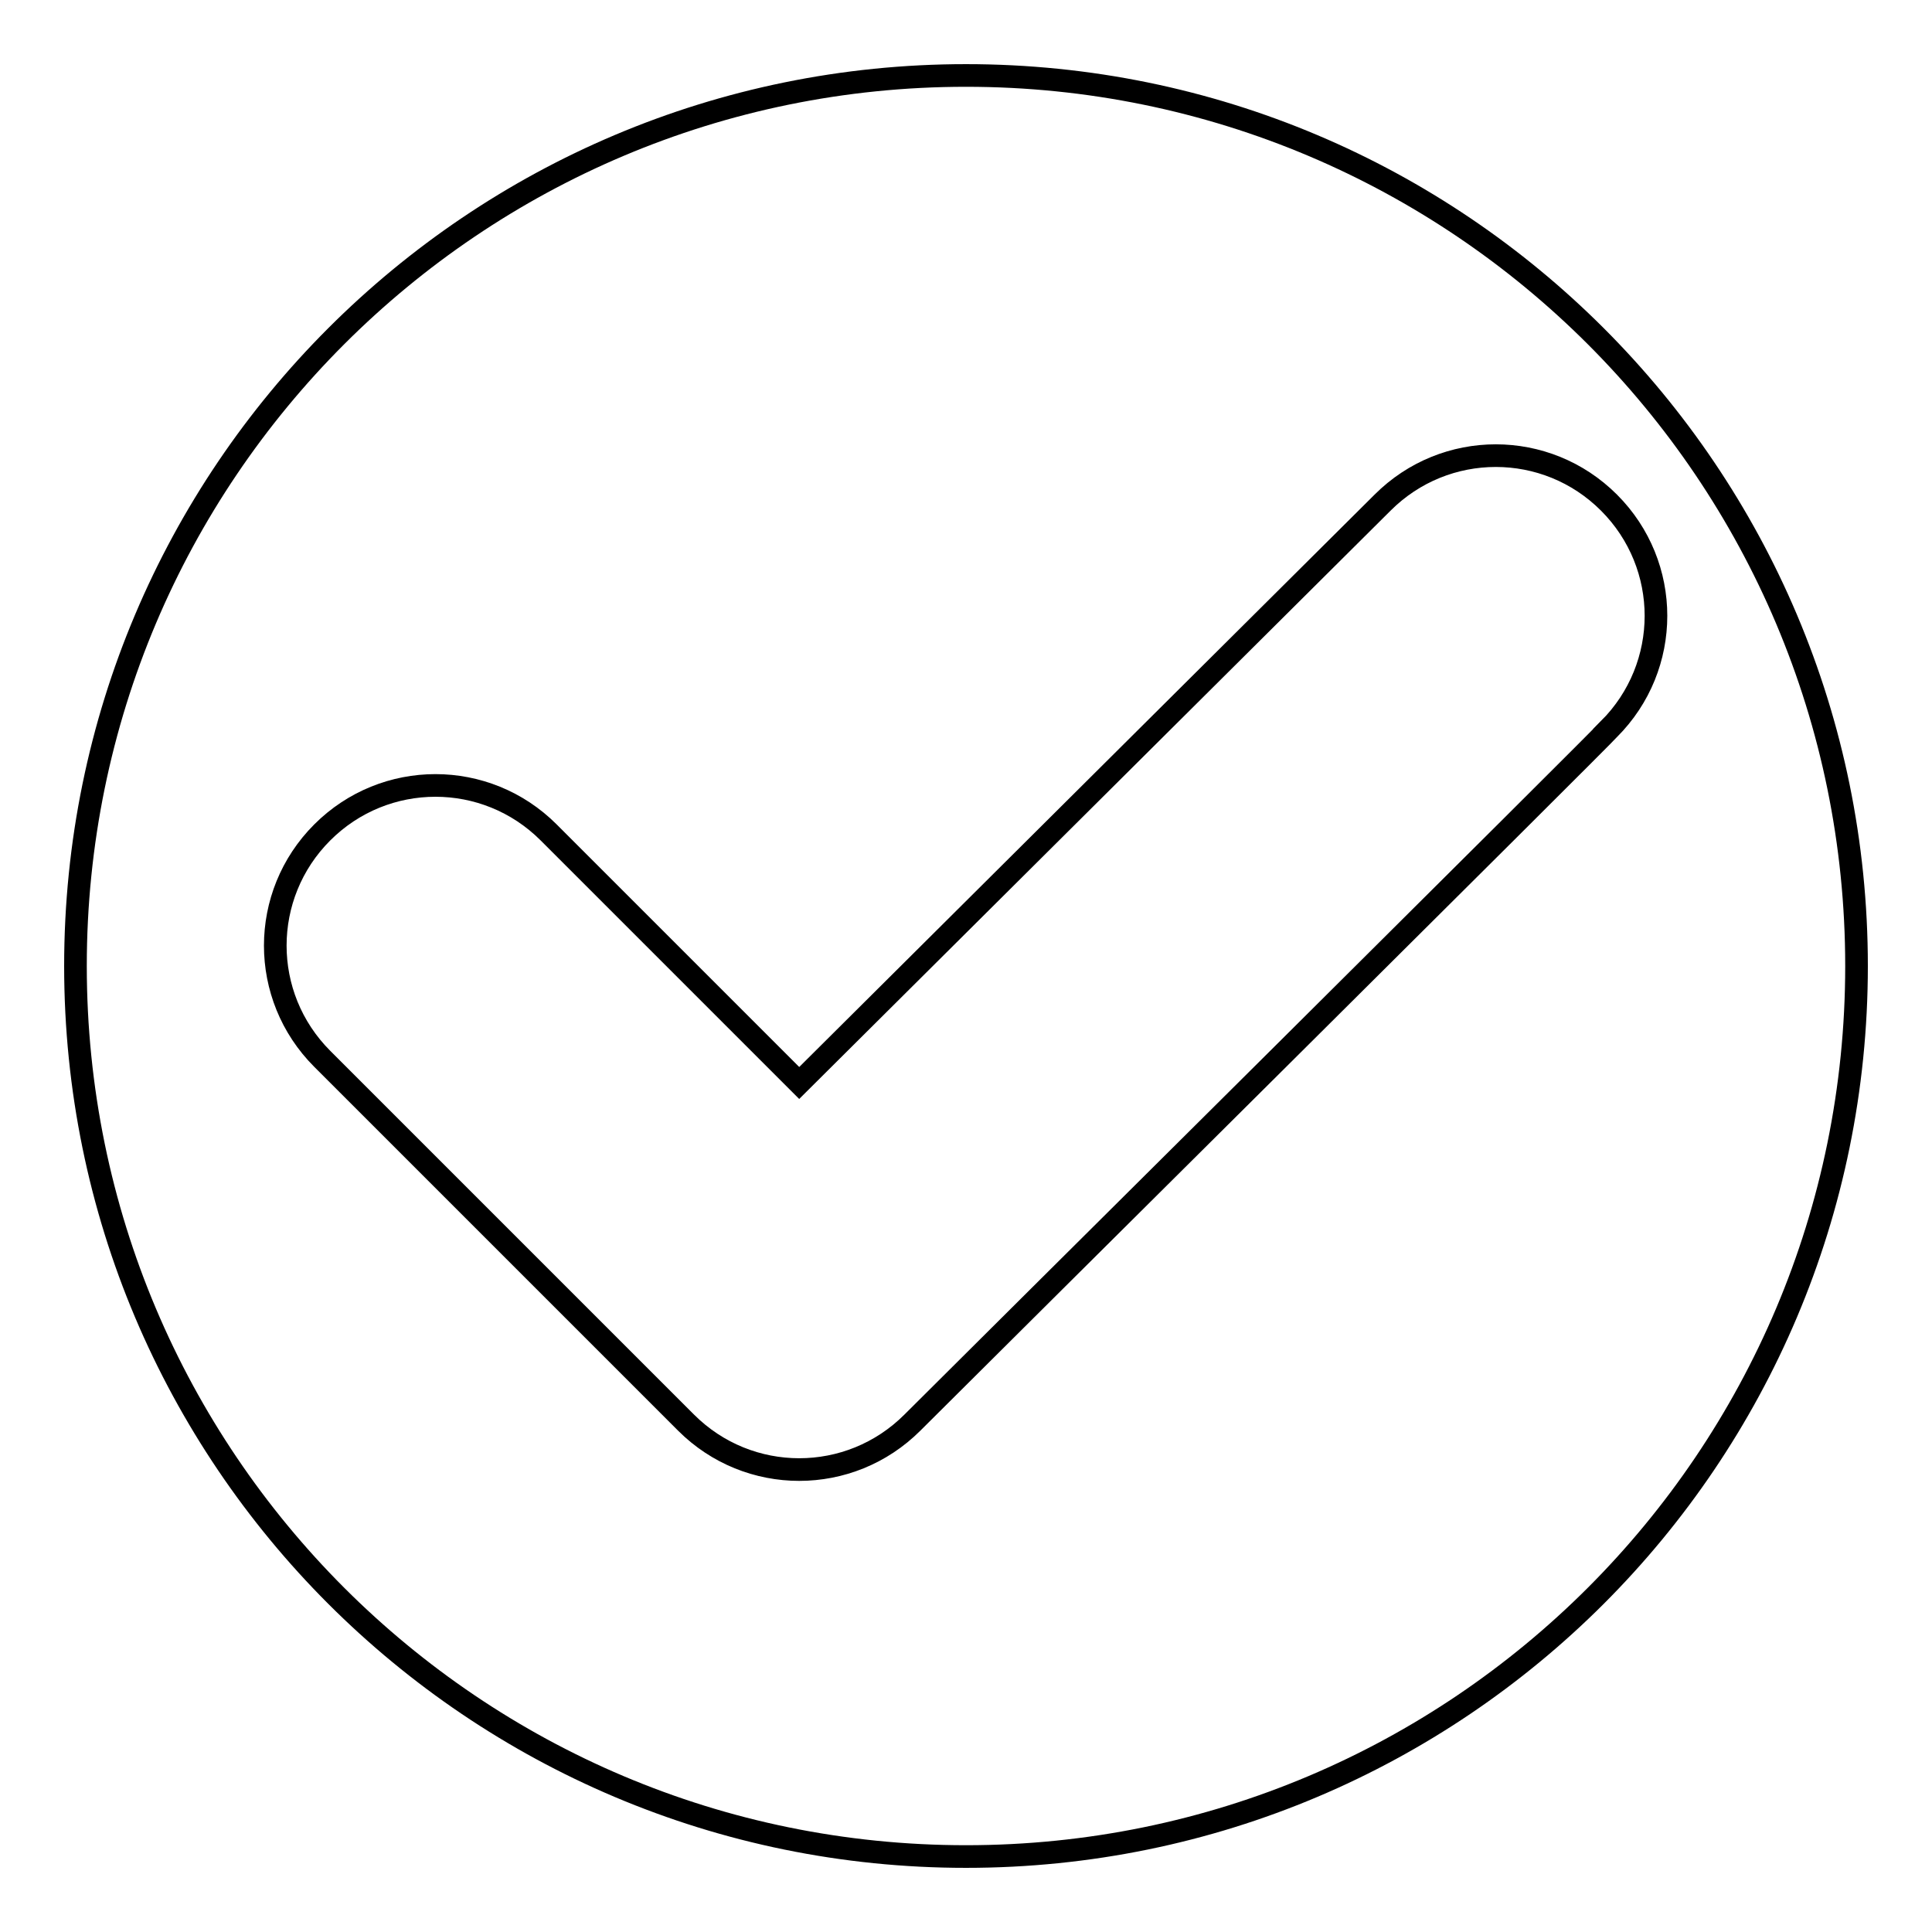 <?xml version="1.0" encoding="utf-8"?>
<!-- Svg Vector Icons : http://www.onlinewebfonts.com/icon -->
<!DOCTYPE svg PUBLIC "-//W3C//DTD SVG 1.1//EN" "http://www.w3.org/Graphics/SVG/1.1/DTD/svg11.dtd">
<svg version="1.1" xmlns="http://www.w3.org/2000/svg" xmlns:xlink="http://www.w3.org/1999/xlink" x="0px" y="0px" viewBox="0 0 256 256" enable-background="new 0 0 256 256" xml:space="preserve">
<g><g><path stroke-width="3" fill-opacity="0" stroke="#000000"  d="M128,10C62.8,10,10,62.8,10,128c0,65.2,52.8,118,118,118c65.2,0,118-52.8,118-118C246,62.8,193.2,10,128,10z M120.9,188.5c-8.3,8.3-21.7,8.3-30,0l-48.2-48.2c-8.3-8.3-8.3-21.7,0-30c8.3-8.3,21.7-8.3,30,0l33.2,33.2l77.3-76.9c8.3-8.3,21.7-8.3,30,0c8.3,8.3,8.3,21.7,0,30C213.3,96.7,129.2,180.2,120.9,188.5L120.9,188.5z"/></g></g>
</svg>